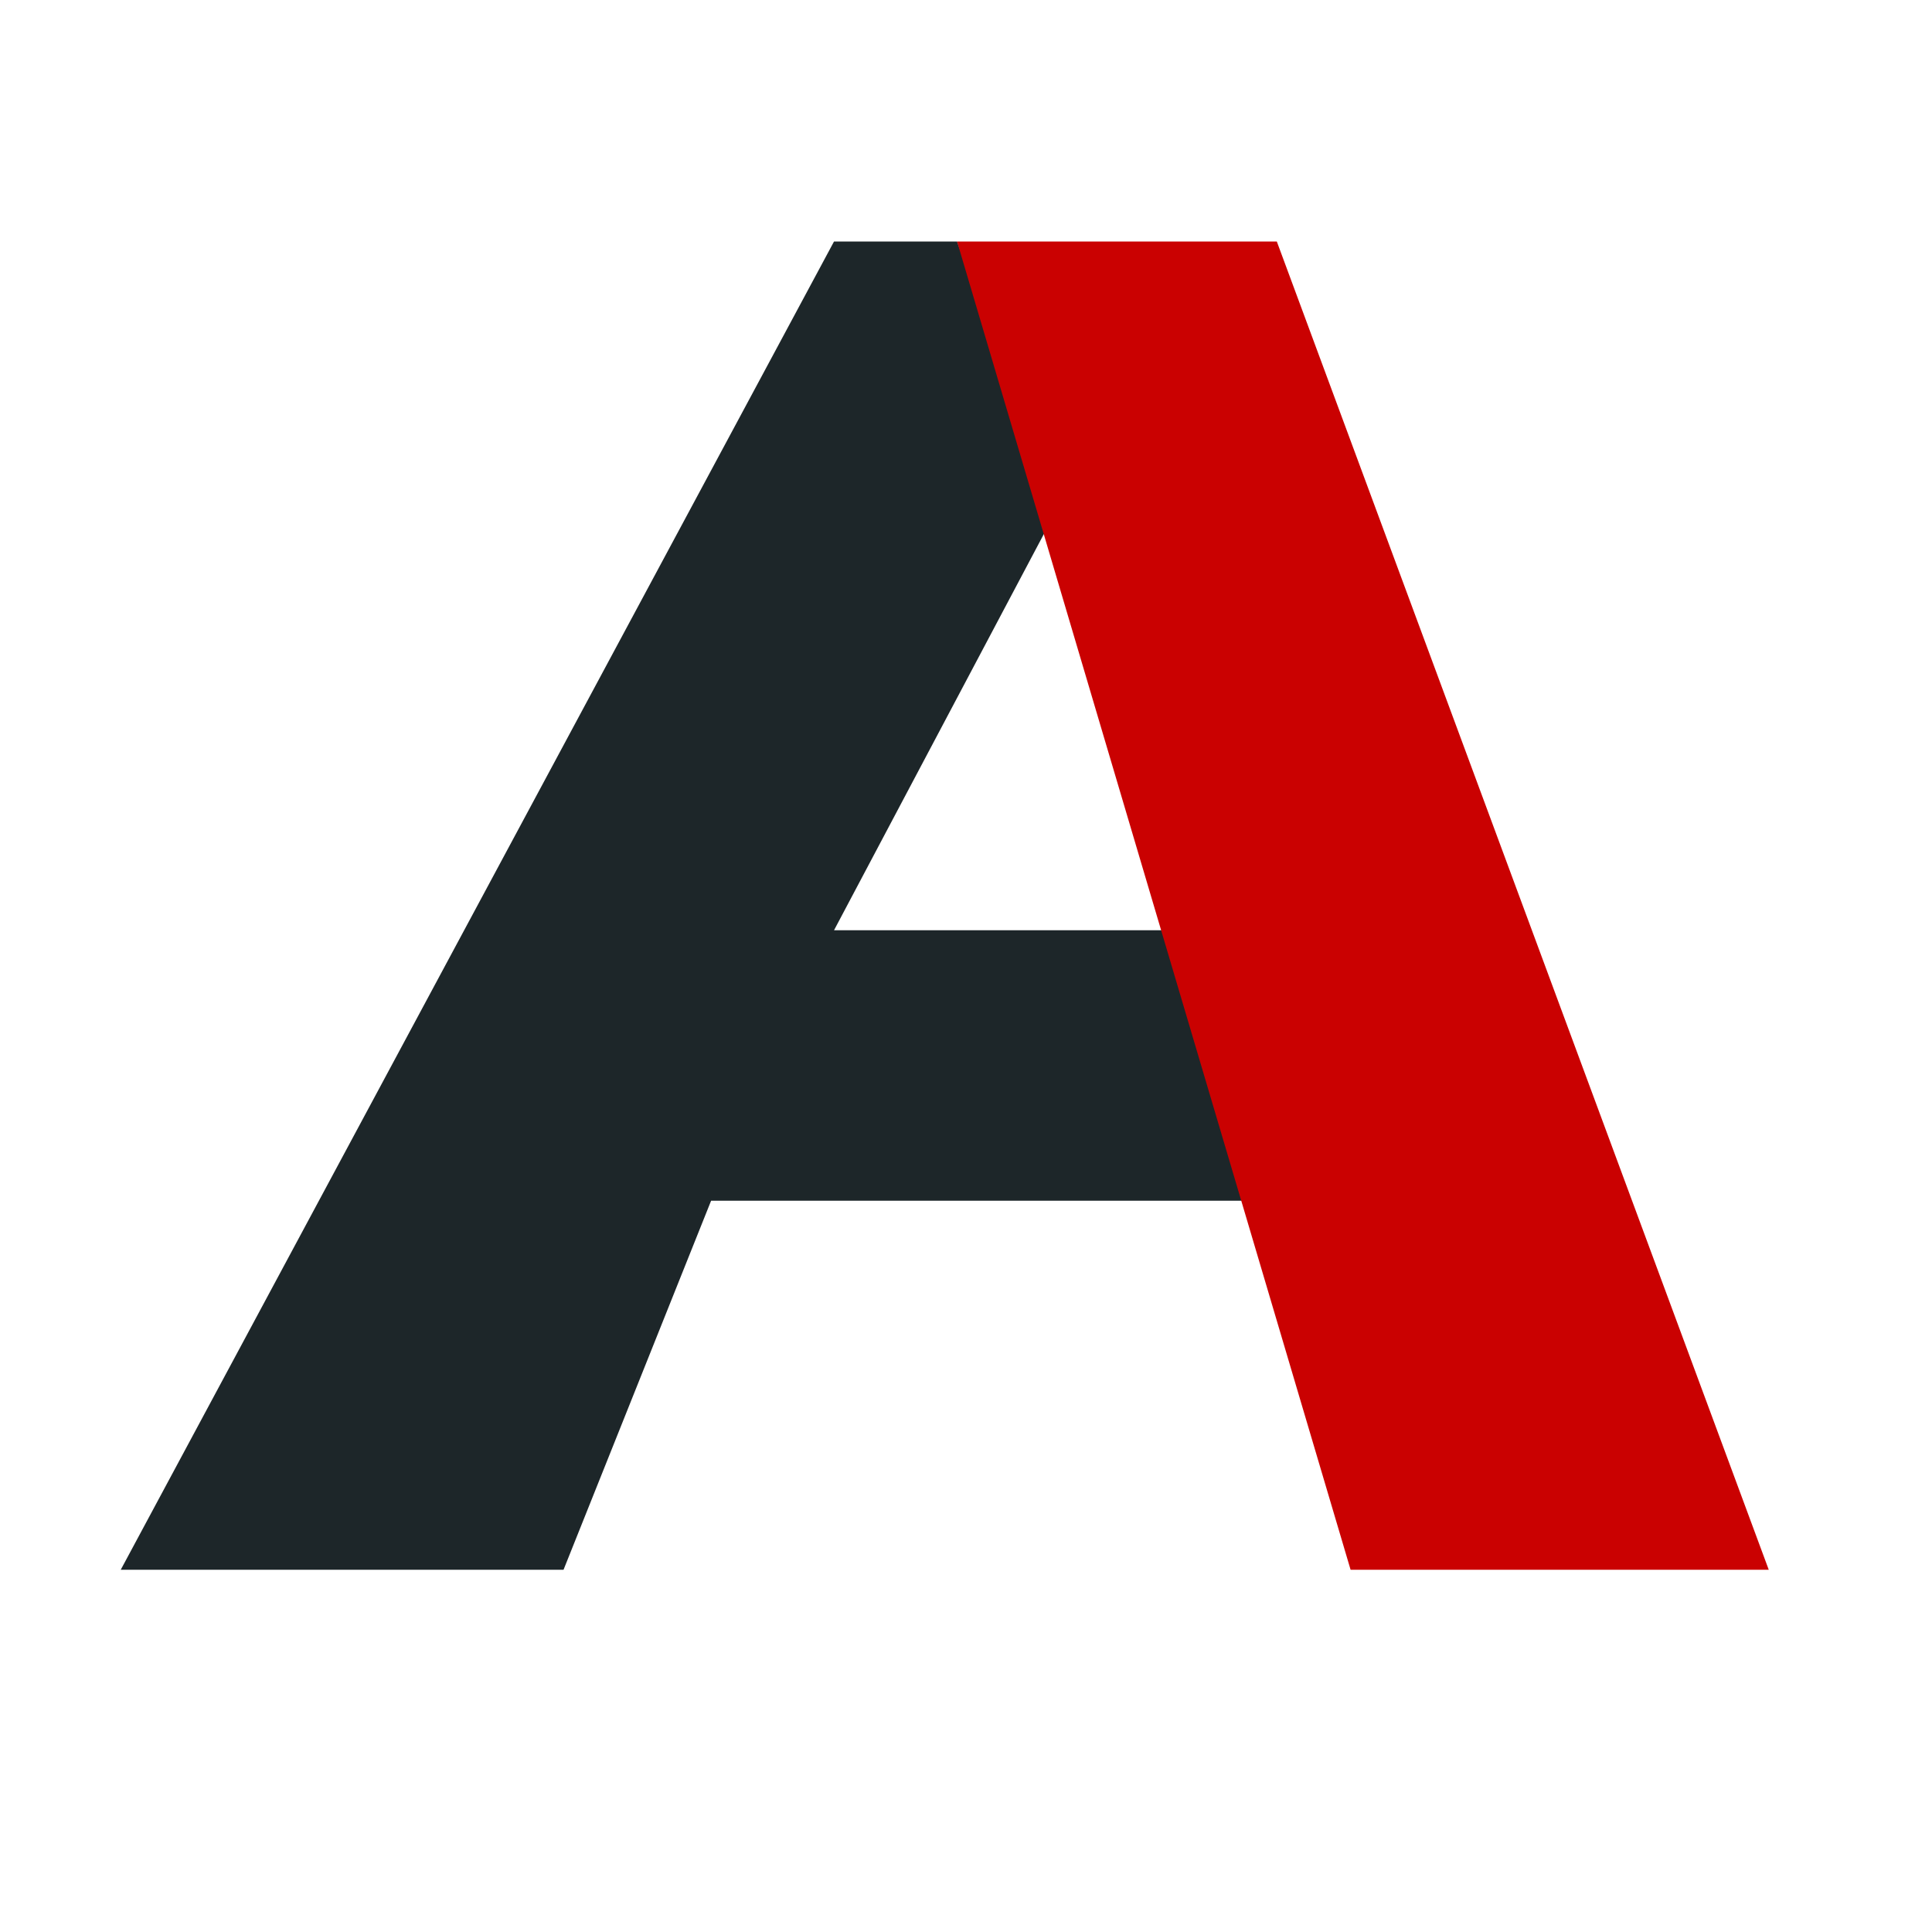 <svg xmlns="http://www.w3.org/2000/svg" version="1.1" xmlns:xlink="http://www.w3.org/1999/xlink" xmlns:svgjs="http://svgjs.dev/svgjs" width="16" height="16"><svg width="16" height="16" viewBox="0 0 16 16" fill="none" xmlns="http://www.w3.org/2000/svg">
<path d="M6.907 2L1 13H4.667L5.889 9.944H10.37L9.759 7.704H6.907L8.741 4.241L7.926 2H6.907Z" fill="#1D2629"></path>
<path d="M10.574 2H7.926L11.185 13H14.648L10.574 2Z" fill="#CA0101"></path>
</svg><style>@media (prefers-color-scheme: light) { :root { filter: none; } }
@media (prefers-color-scheme: dark) { :root { filter: none; } }
</style></svg>